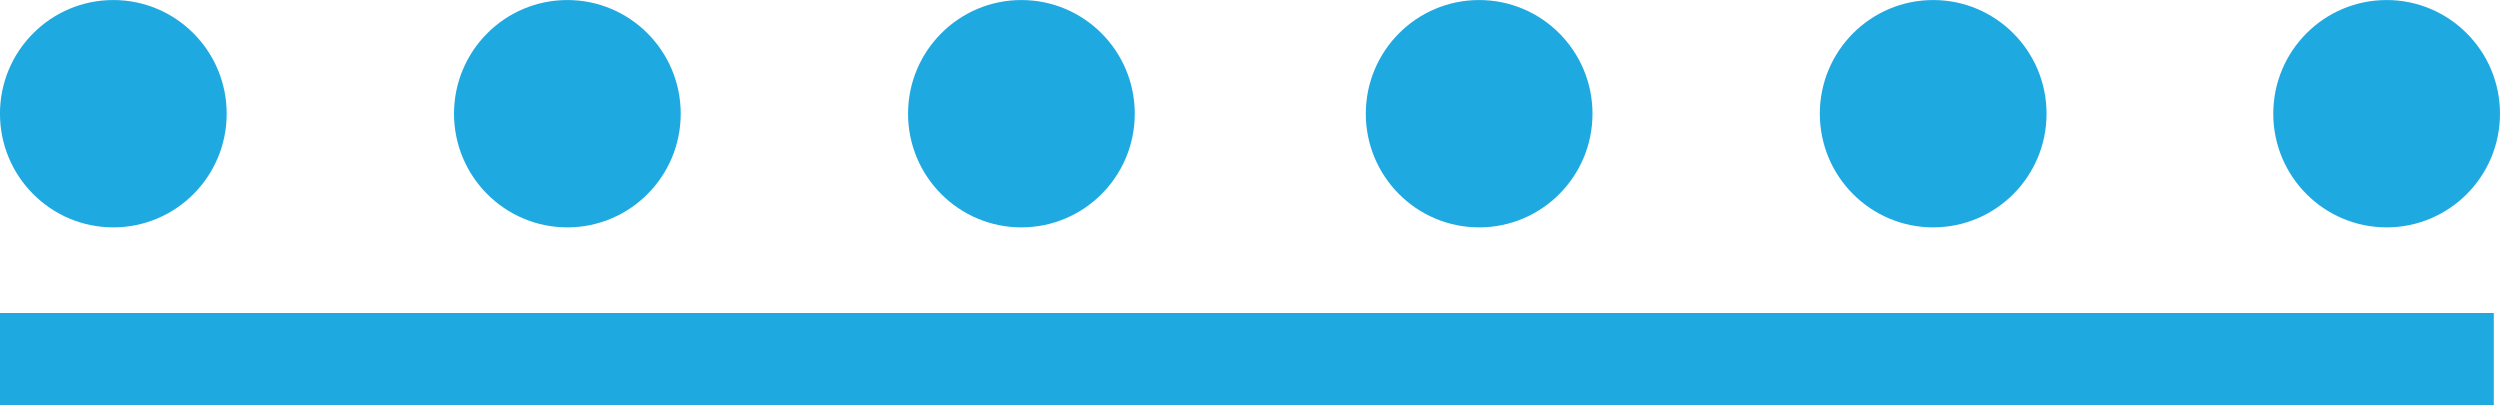 <svg xmlns="http://www.w3.org/2000/svg" xmlns:xlink="http://www.w3.org/1999/xlink" viewBox="0.37 0.28 142.06 23.03"> <path fill-rule="evenodd" fill="rgb(31, 169, 225)" d="M135.987,13.200 C132.430,13.200 129.546,10.308 129.546,6.741 C129.546,3.174 132.430,0.282 135.987,0.282 C139.545,0.282 142.429,3.174 142.429,6.741 C142.429,10.308 139.545,13.200 135.987,13.200 ZM110.222,13.200 C106.664,13.200 103.780,10.308 103.780,6.741 C103.780,3.174 106.664,0.282 110.222,0.282 C113.779,0.282 116.663,3.174 116.663,6.741 C116.663,10.308 113.779,13.200 110.222,13.200 ZM84.421,13.200 C80.864,13.200 77.980,10.308 77.980,6.741 C77.980,3.174 80.864,0.282 84.421,0.282 C87.979,0.282 90.862,3.174 90.862,6.741 C90.862,10.308 87.979,13.200 84.421,13.200 ZM58.410,13.200 C54.853,13.200 51.969,10.308 51.969,6.741 C51.969,3.174 54.853,0.282 58.410,0.282 C61.968,0.282 64.852,3.174 64.852,6.741 C64.852,10.308 61.968,13.200 58.410,13.200 ZM32.610,13.200 C29.053,13.200 26.169,10.308 26.169,6.741 C26.169,3.174 29.053,0.282 32.610,0.282 C36.167,0.282 39.051,3.174 39.051,6.741 C39.051,10.308 36.167,13.200 32.610,13.200 ZM6.809,13.200 C3.252,13.200 0.368,10.308 0.368,6.741 C0.368,3.174 3.252,0.282 6.809,0.282 C10.367,0.282 13.251,3.174 13.251,6.741 C13.251,10.308 10.367,13.200 6.809,13.200 ZM142.078,23.317 L0.368,23.317 L0.368,18.066 L142.078,18.066 L142.078,23.317 Z"/> </svg>